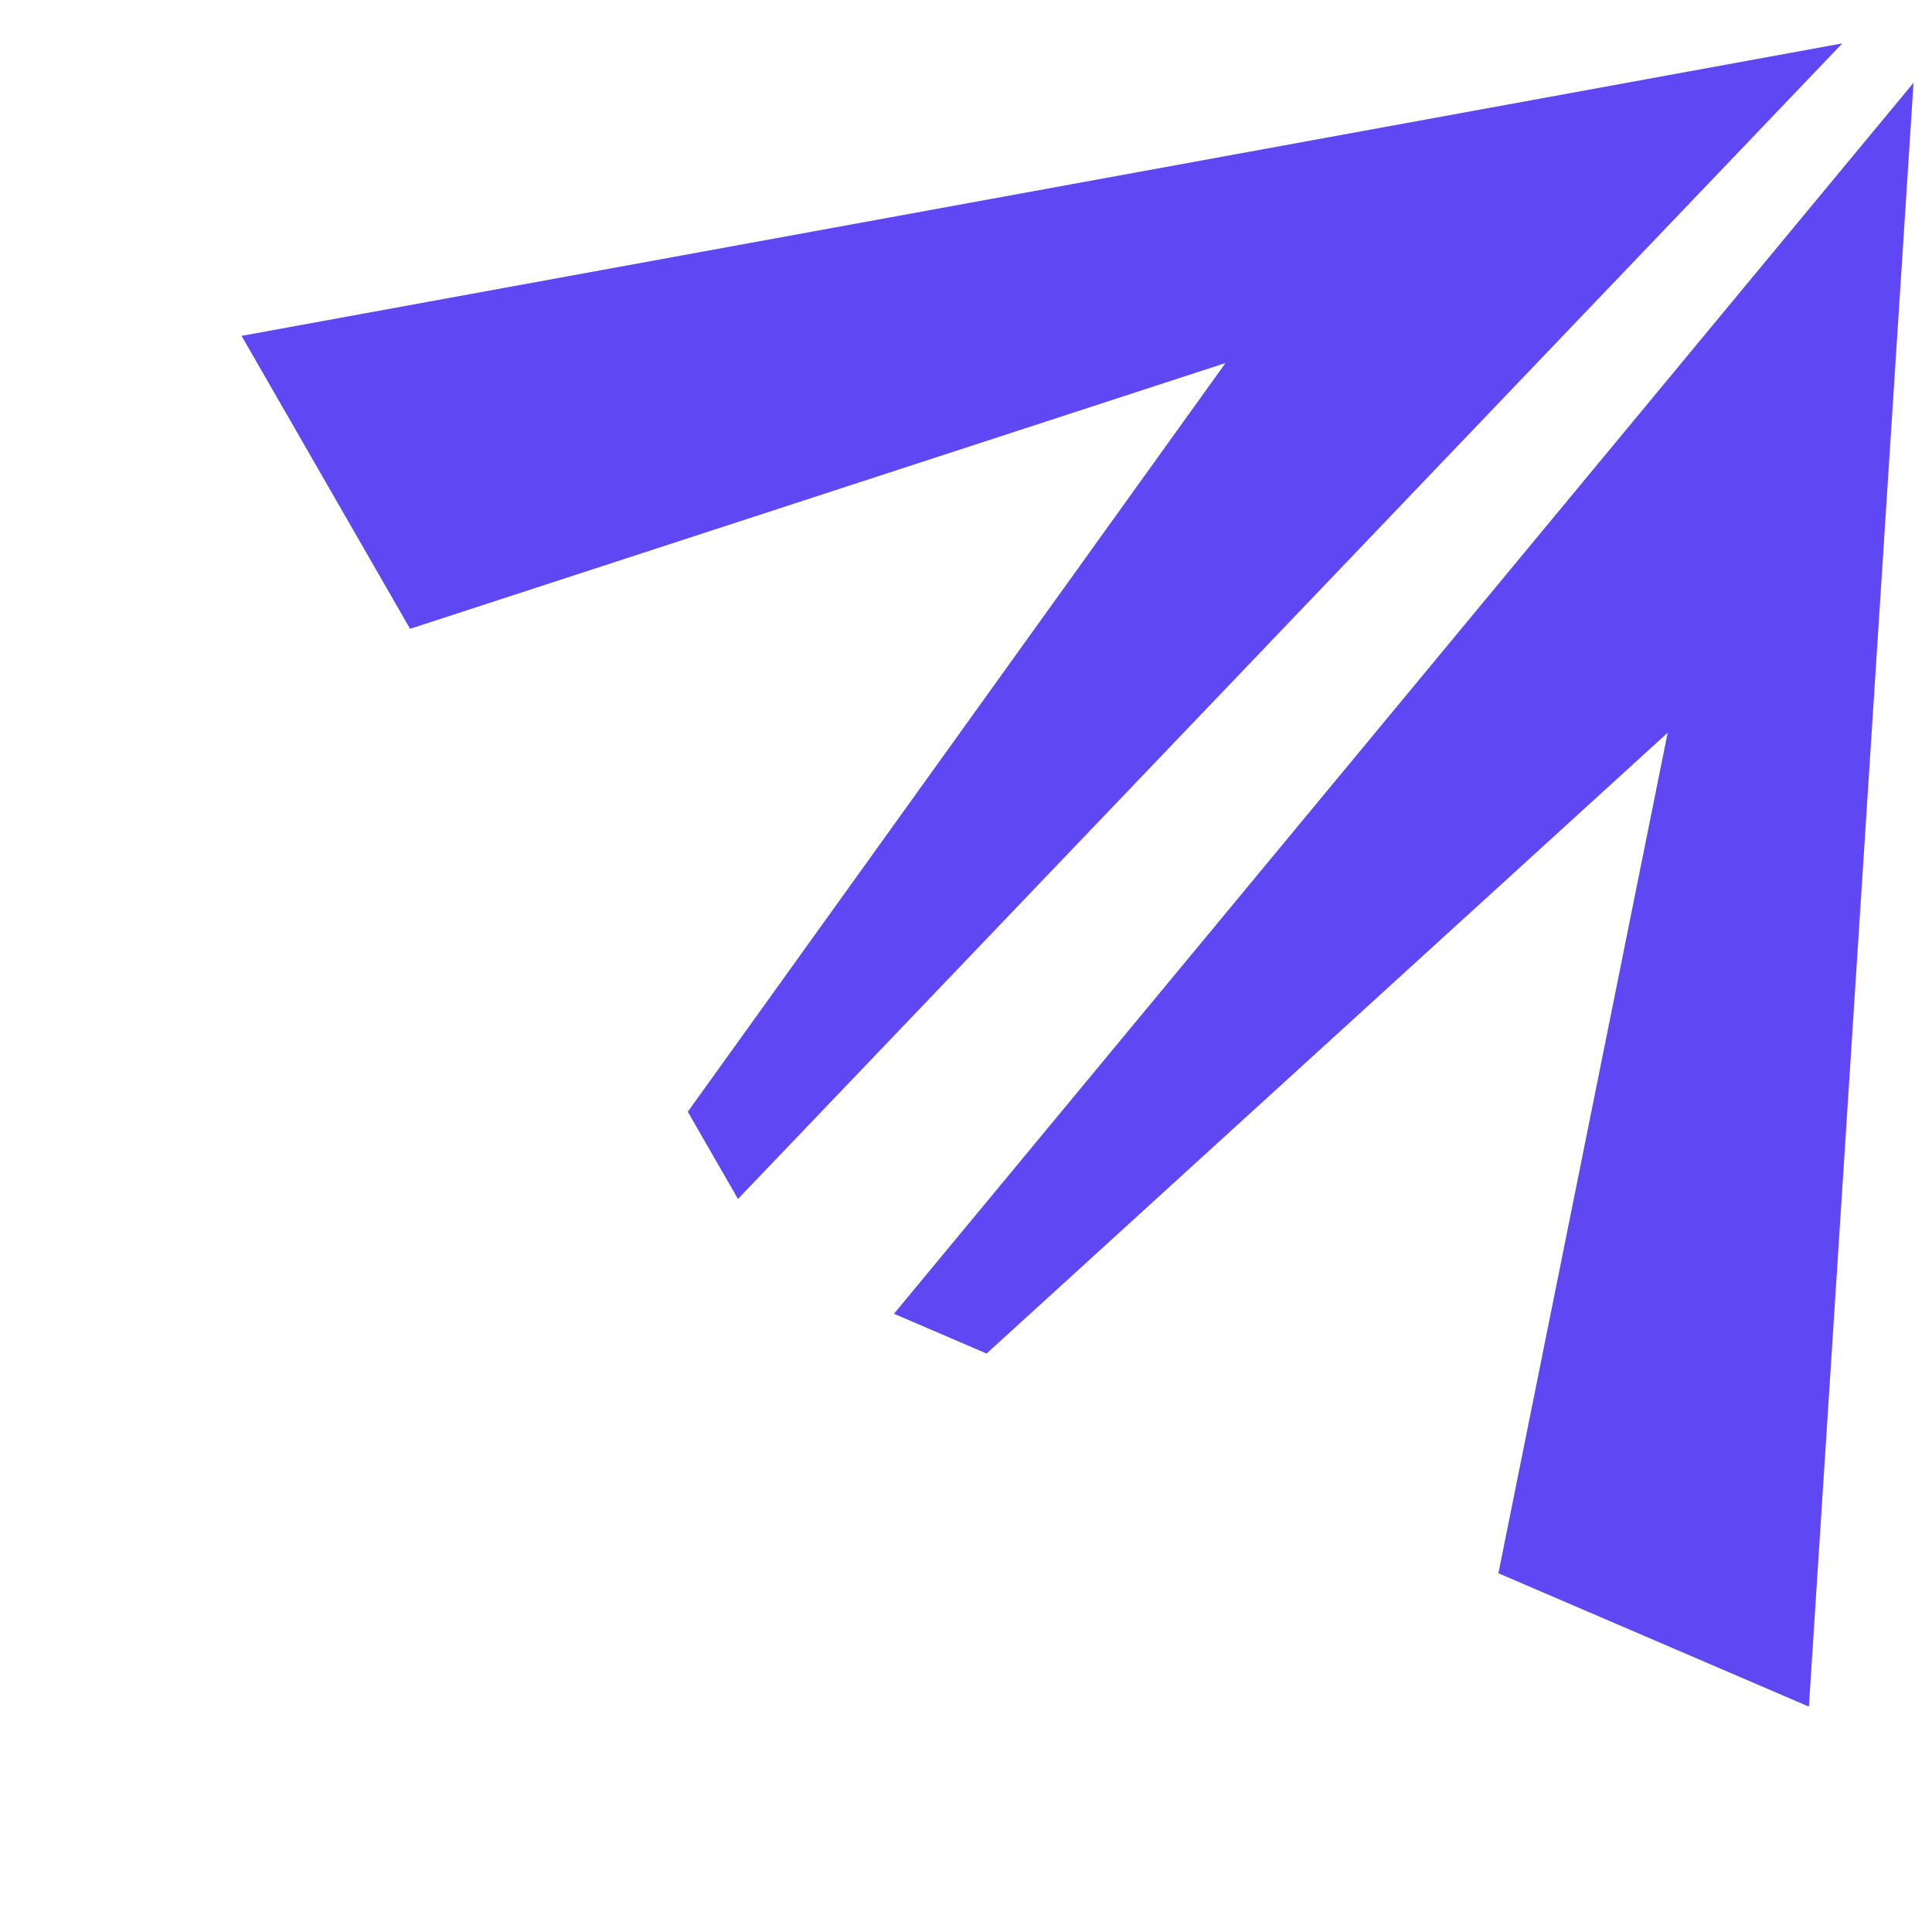 <svg width="32" height="32" viewBox="0 0 32 32" fill="none" xmlns="http://www.w3.org/2000/svg">
<g clip-path="url(#clip0_62_604)">
<path fill-rule="evenodd" clip-rule="evenodd" d="M31.694 1.371L29.961 28.267L24.818 26.058L27.622 12.136L16.341 22.419L14.807 21.76L29.265 4.303L31.694 1.371Z" fill="#6047F4"/>
<path fill-rule="evenodd" clip-rule="evenodd" d="M30.514 0.719L4.001 5.563L6.792 10.415L20.298 6.013L11.392 18.414L12.223 19.859L27.884 3.472L30.514 0.719Z" fill="#6047F4"/>
</g>
<defs>
<clipPath id="clip0_62_604">
<rect width="32" height="32" fill="white"/>
</clipPath>
</defs>
</svg>
